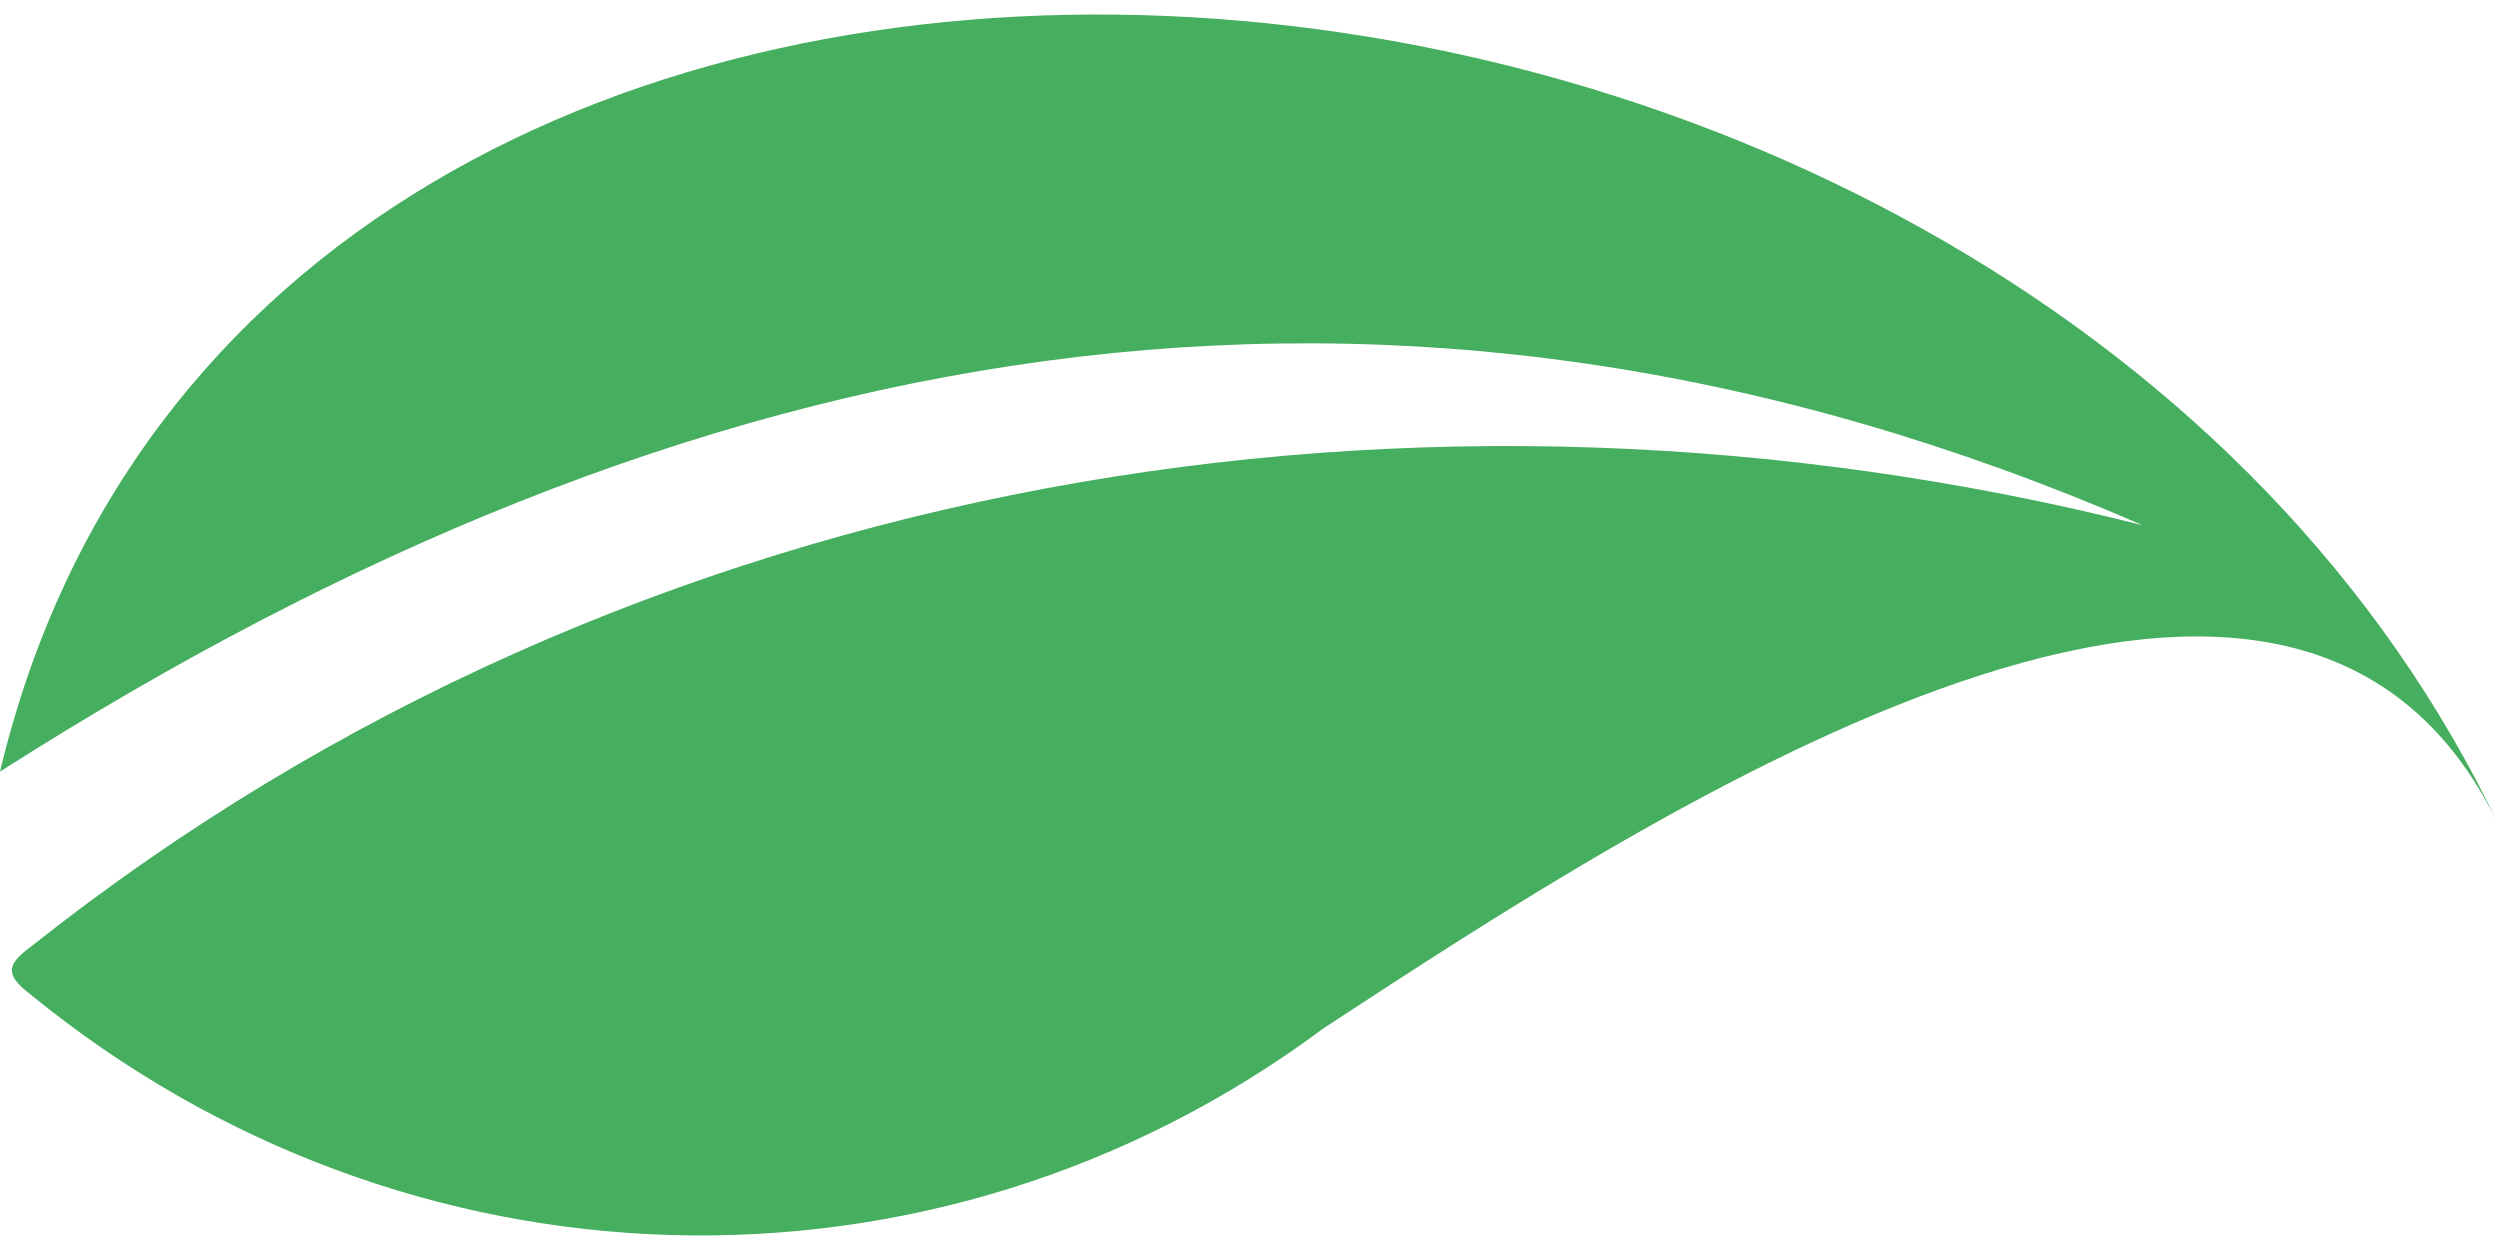 <svg width="100" height="50" viewBox="0 0 100 50" fill="none" xmlns="http://www.w3.org/2000/svg">
<path d="M85.703 21.008C55.506 7.881 27.477 13.328 0 30.865C10.293 -12.333 80.903 -7.286 100 33.118C91.738 15.643 66.4 32.331 52.949 41.126C37.352 52.738 16.201 52.036 1.205 39.765C0.173 38.978 0.278 38.565 1.261 37.847C25.413 18.68 57.129 13.803 85.7 21.008H85.703Z" fill="#46AE5F"/>
</svg>
